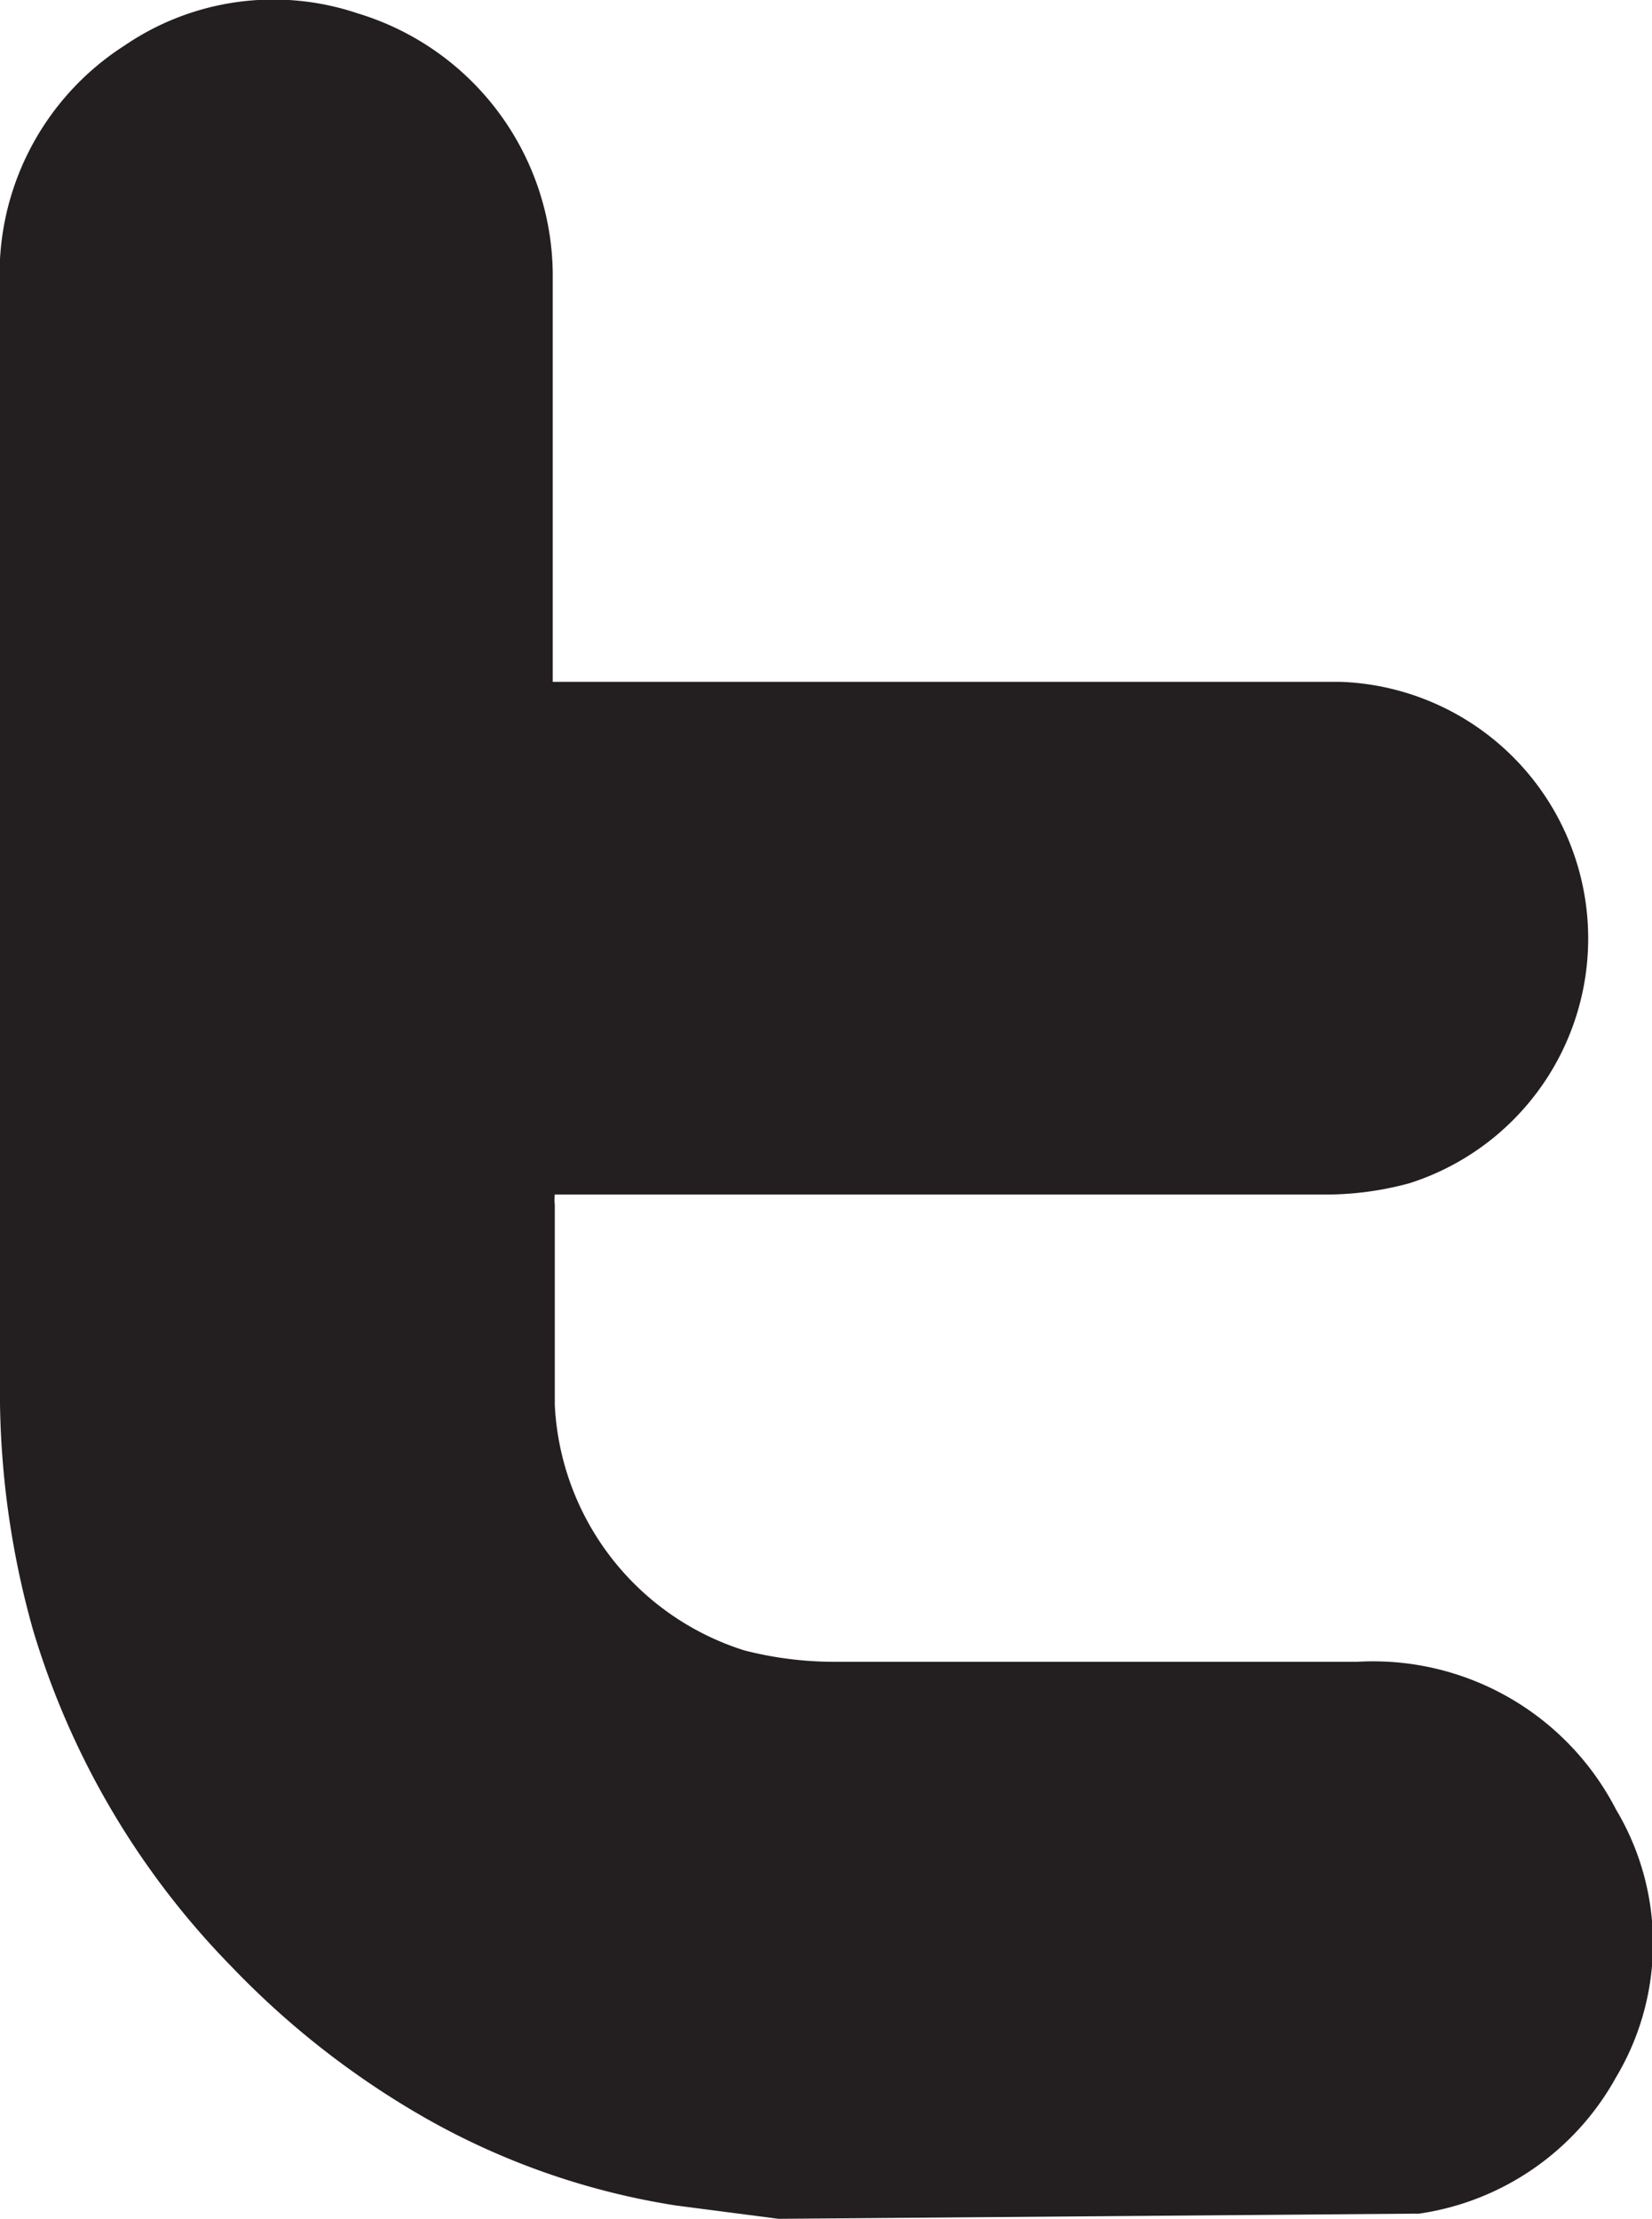 <svg xmlns="http://www.w3.org/2000/svg" viewBox="0 0 16.02 21.51"><defs><style>.cls-1{fill:#231f20;}</style></defs><title>social</title><g id="Layer_8" data-name="Layer 8"><path class="cls-1" d="M7.55,21.51l-1-.13a7.15,7.15,0,0,1-2.43-.85,8.28,8.28,0,0,1-1.87-1.46A7.89,7.89,0,0,1,.32,15.8,8.51,8.51,0,0,1,0,13.36c0-3.52,0-7,0-10.56A2.63,2.63,0,0,1,1.21.44,2.56,2.56,0,0,1,3.47.13,2.66,2.66,0,0,1,5.36,2.71c0,1.23,0,2.46,0,3.69v.21H13a2.49,2.49,0,0,1,.67,4.86,3.08,3.08,0,0,1-.86.11H5.38a.48.48,0,0,0,0,.1c0,.65,0,1.29,0,1.94A2.63,2.63,0,0,0,7.22,16a3.51,3.51,0,0,0,.88.11q2.53,0,5.06,0a2.65,2.65,0,0,1,2.51,1.43,2.53,2.53,0,0,1,0,2.6,2.61,2.61,0,0,1-1.91,1.32l-.06,0Z"/></g></svg>